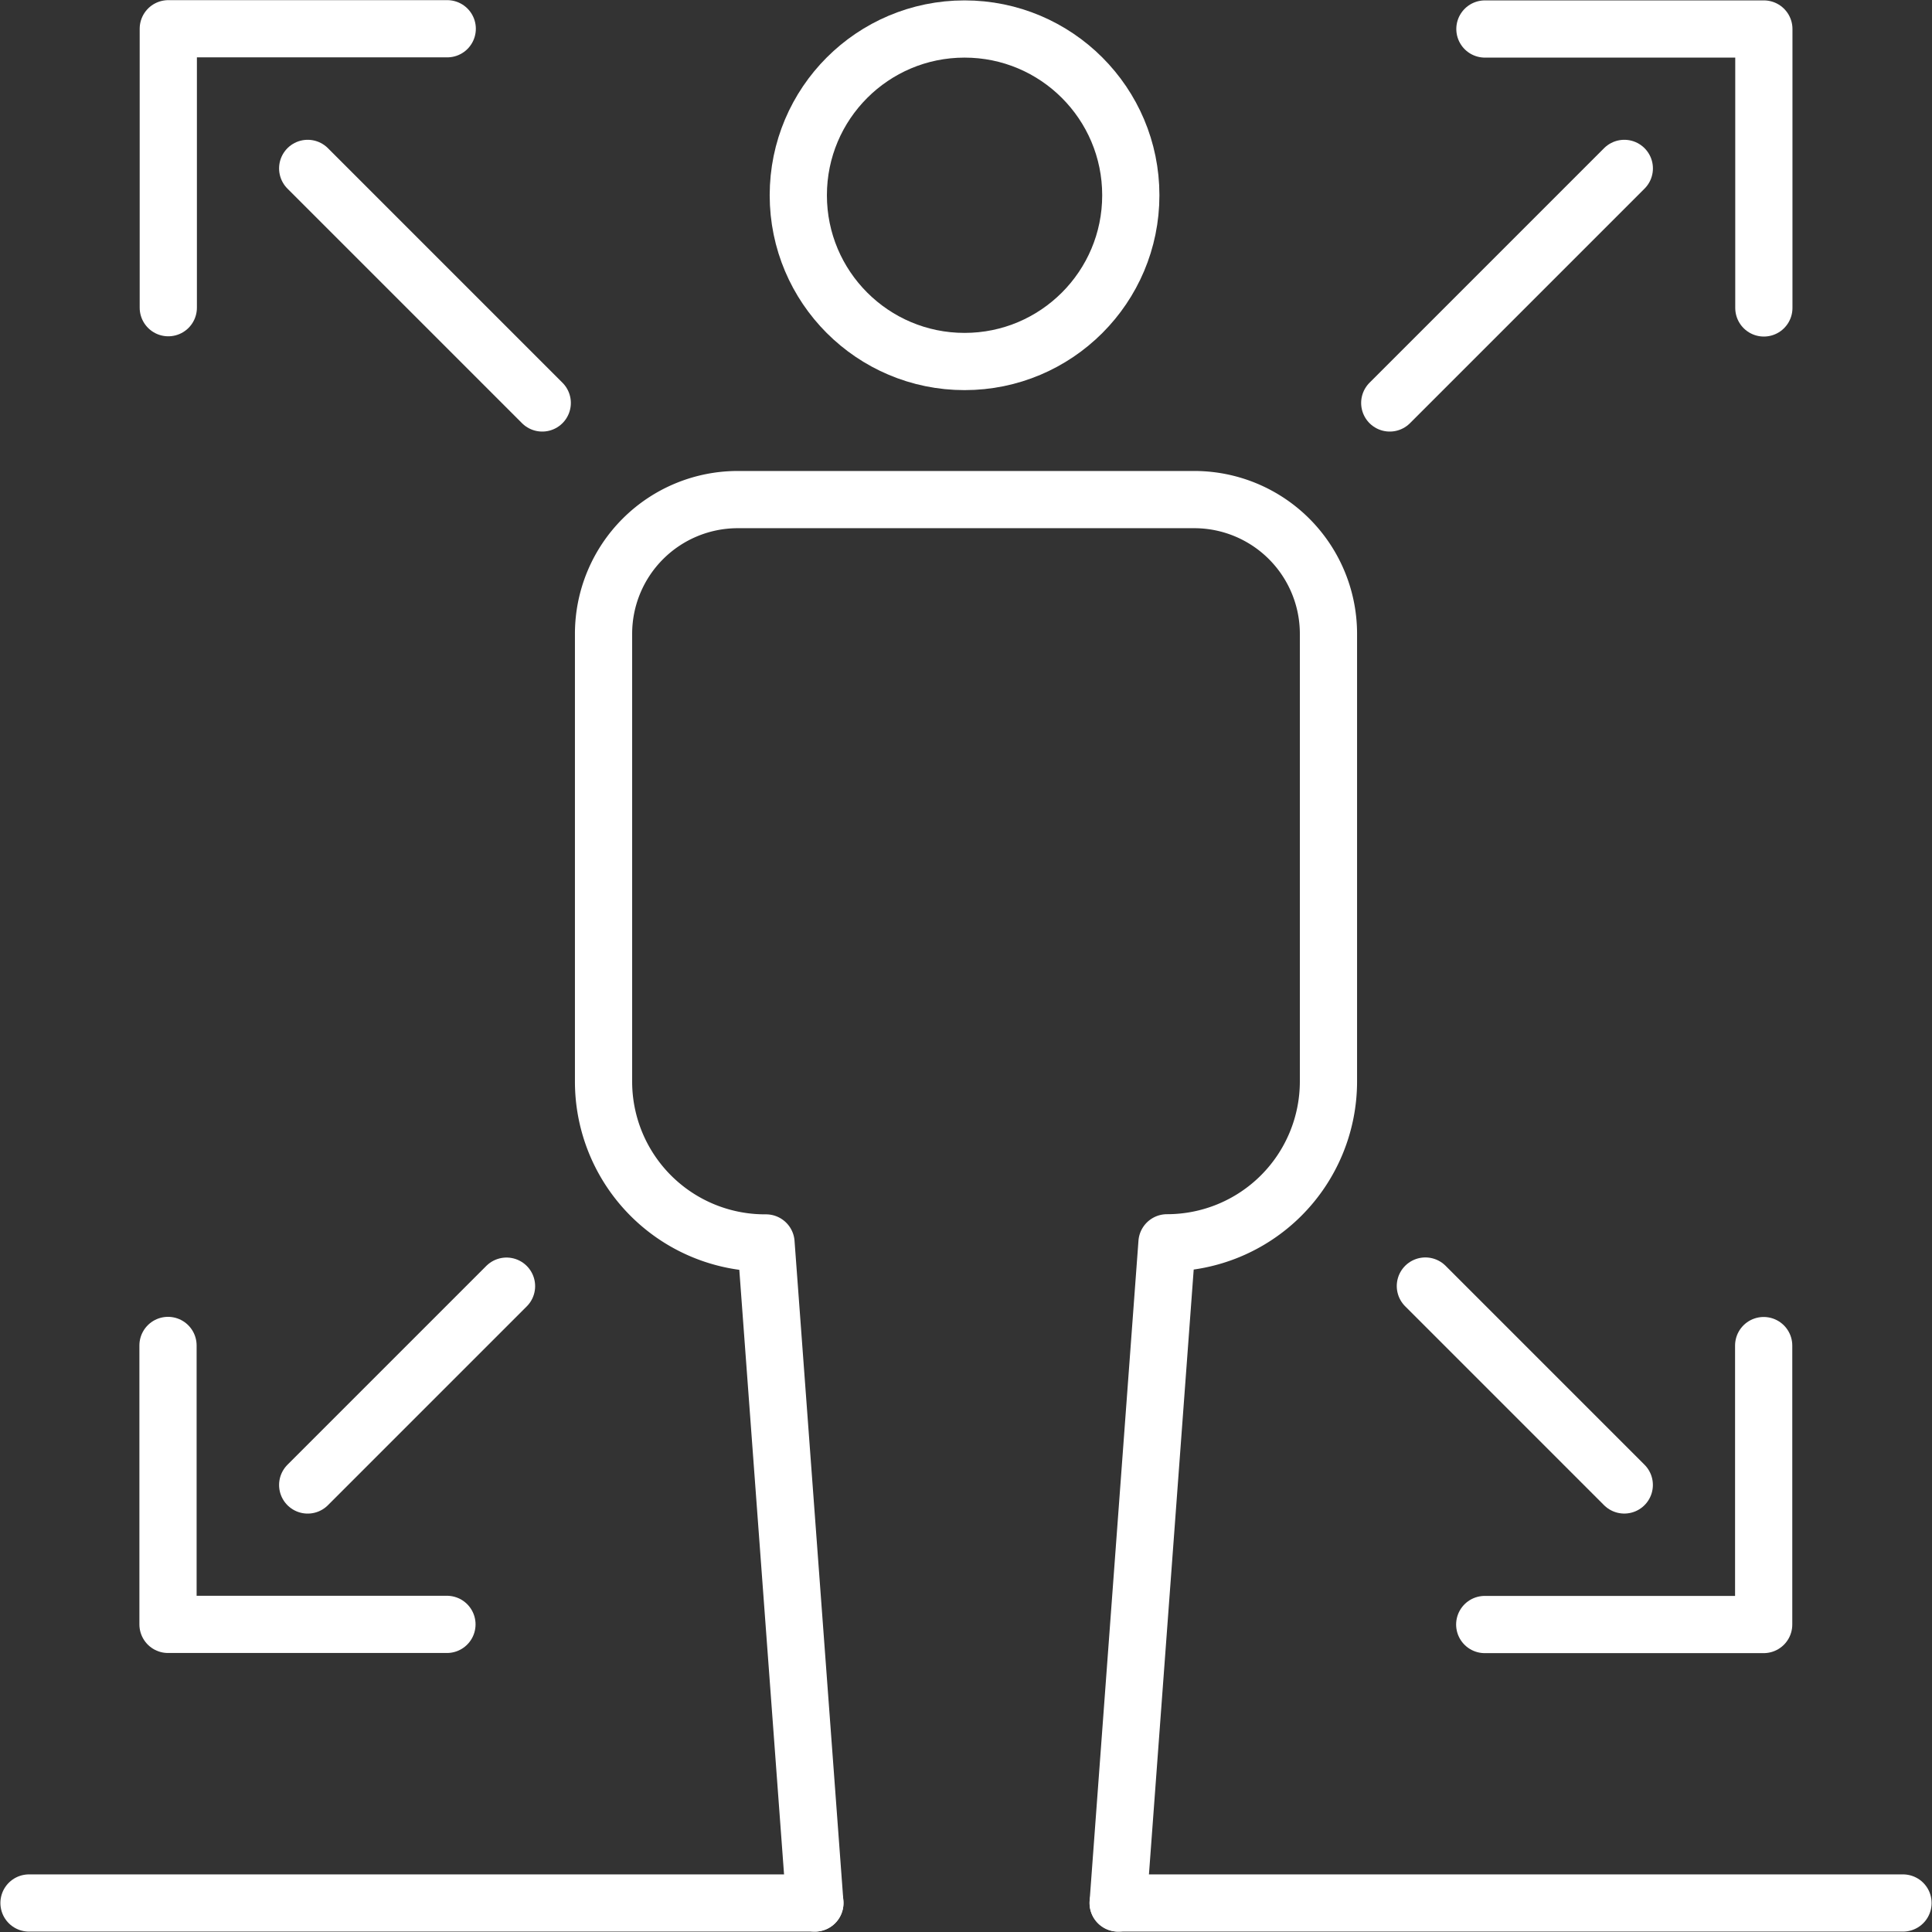 <?xml version="1.0" encoding="UTF-8"?>
<svg xmlns="http://www.w3.org/2000/svg" xmlns:xlink="http://www.w3.org/1999/xlink" id="Grupo_421" data-name="Grupo 421" width="54.025" height="54.025" viewBox="0 0 54.025 54.025">
  <rect x="0" y="0" width="54.025" height="54.025" fill="#333333" stroke="none"/>
  <defs>
    <clipPath id="clip-path">
      <rect id="Rectángulo_294" data-name="Rectángulo 294" width="54.025" height="54.025" fill="none" stroke="#707070" stroke-width="1.6"></rect>
    </clipPath>
  </defs>
  <path id="Trazado_38322" data-name="Trazado 38322" d="M23.5,133.38h-7.8v-7.8" transform="translate(-11.002 -87.957)" fill="none" stroke="#fff" stroke-linecap="round" stroke-linejoin="round" stroke-width="1.6"></path>
  <g id="Grupo_416" data-name="Grupo 416">
    <g id="Grupo_415" data-name="Grupo 415" clip-path="url(#clip-path)">
      <path id="Trazado_38323" data-name="Trazado 38323" d="M138.586,2.706h7.8v7.8" transform="translate(-97.063 -1.895)" fill="none" stroke="#fff" stroke-linecap="round" stroke-linejoin="round" stroke-width="1.6"></path>
    </g>
  </g>
  <path id="Trazado_38324" data-name="Trazado 38324" d="M146.381,125.584v7.8h-7.8" transform="translate(-97.063 -87.957)" fill="none" stroke="#fff" stroke-linecap="round" stroke-linejoin="round" stroke-width="1.6"></path>
  <g id="Grupo_418" data-name="Grupo 418">
    <g id="Grupo_417" data-name="Grupo 417" clip-path="url(#clip-path)">
      <path id="Trazado_38325" data-name="Trazado 38325" d="M15.708,10.5v-7.8h7.8" transform="translate(-11.002 -1.896)" fill="none" stroke="#fff" stroke-linecap="round" stroke-linejoin="round" stroke-width="1.6"></path>
    </g>
  </g>
  <line id="Línea_12" data-name="Línea 12" x1="6.559" y1="6.559" transform="translate(8.604 4.709)" fill="none" stroke="#fff" stroke-linecap="round" stroke-linejoin="round" stroke-width="1.6"></line>
  <line id="Línea_13" data-name="Línea 13" x1="6.559" y2="6.559" transform="translate(38.862 4.709)" fill="none" stroke="#fff" stroke-linecap="round" stroke-linejoin="round" stroke-width="1.6"></line>
  <line id="Línea_14" data-name="Línea 14" x2="5.562" y2="5.562" transform="translate(39.858 35.962)" fill="none" stroke="#fff" stroke-linecap="round" stroke-linejoin="round" stroke-width="1.6"></line>
  <line id="Línea_15" data-name="Línea 15" y1="5.56" x2="5.56" transform="translate(8.604 35.965)" fill="none" stroke="#fff" stroke-linecap="round" stroke-linejoin="round" stroke-width="1.6"></line>
  <g id="Grupo_420" data-name="Grupo 420">
    <g id="Grupo_419" data-name="Grupo 419" clip-path="url(#clip-path)">
      <ellipse id="Elipse_9" data-name="Elipse 9" cx="4.649" cy="4.649" rx="4.649" ry="4.649" transform="translate(22.323 0.811)" fill="none" stroke="#fff" stroke-linecap="round" stroke-linejoin="round" stroke-width="1.6"></ellipse>
      <line id="Línea_16" data-name="Línea 16" x2="21.976" transform="translate(0.811 53.214)" fill="none" stroke="#fff" stroke-linecap="round" stroke-linejoin="round" stroke-width="1.6"></line>
      <line id="Línea_17" data-name="Línea 17" x2="21.946" transform="translate(31.268 53.214)" fill="none" stroke="#fff" stroke-linecap="round" stroke-linejoin="round" stroke-width="1.6"></line>
      <path id="Trazado_38326" data-name="Trazado 38326" d="M70.719,85.87l1.366-18.461h0A4.513,4.513,0,0,0,76.6,62.9V50.38a3.754,3.754,0,0,0-3.754-3.754H60.083a3.754,3.754,0,0,0-3.754,3.754V62.9a4.513,4.513,0,0,0,4.513,4.513h.03L62.238,85.87" transform="translate(-39.452 -32.656)" fill="none" stroke="#fff" stroke-linecap="round" stroke-linejoin="round" stroke-width="1.6"></path>
    </g>
  </g>
</svg>
